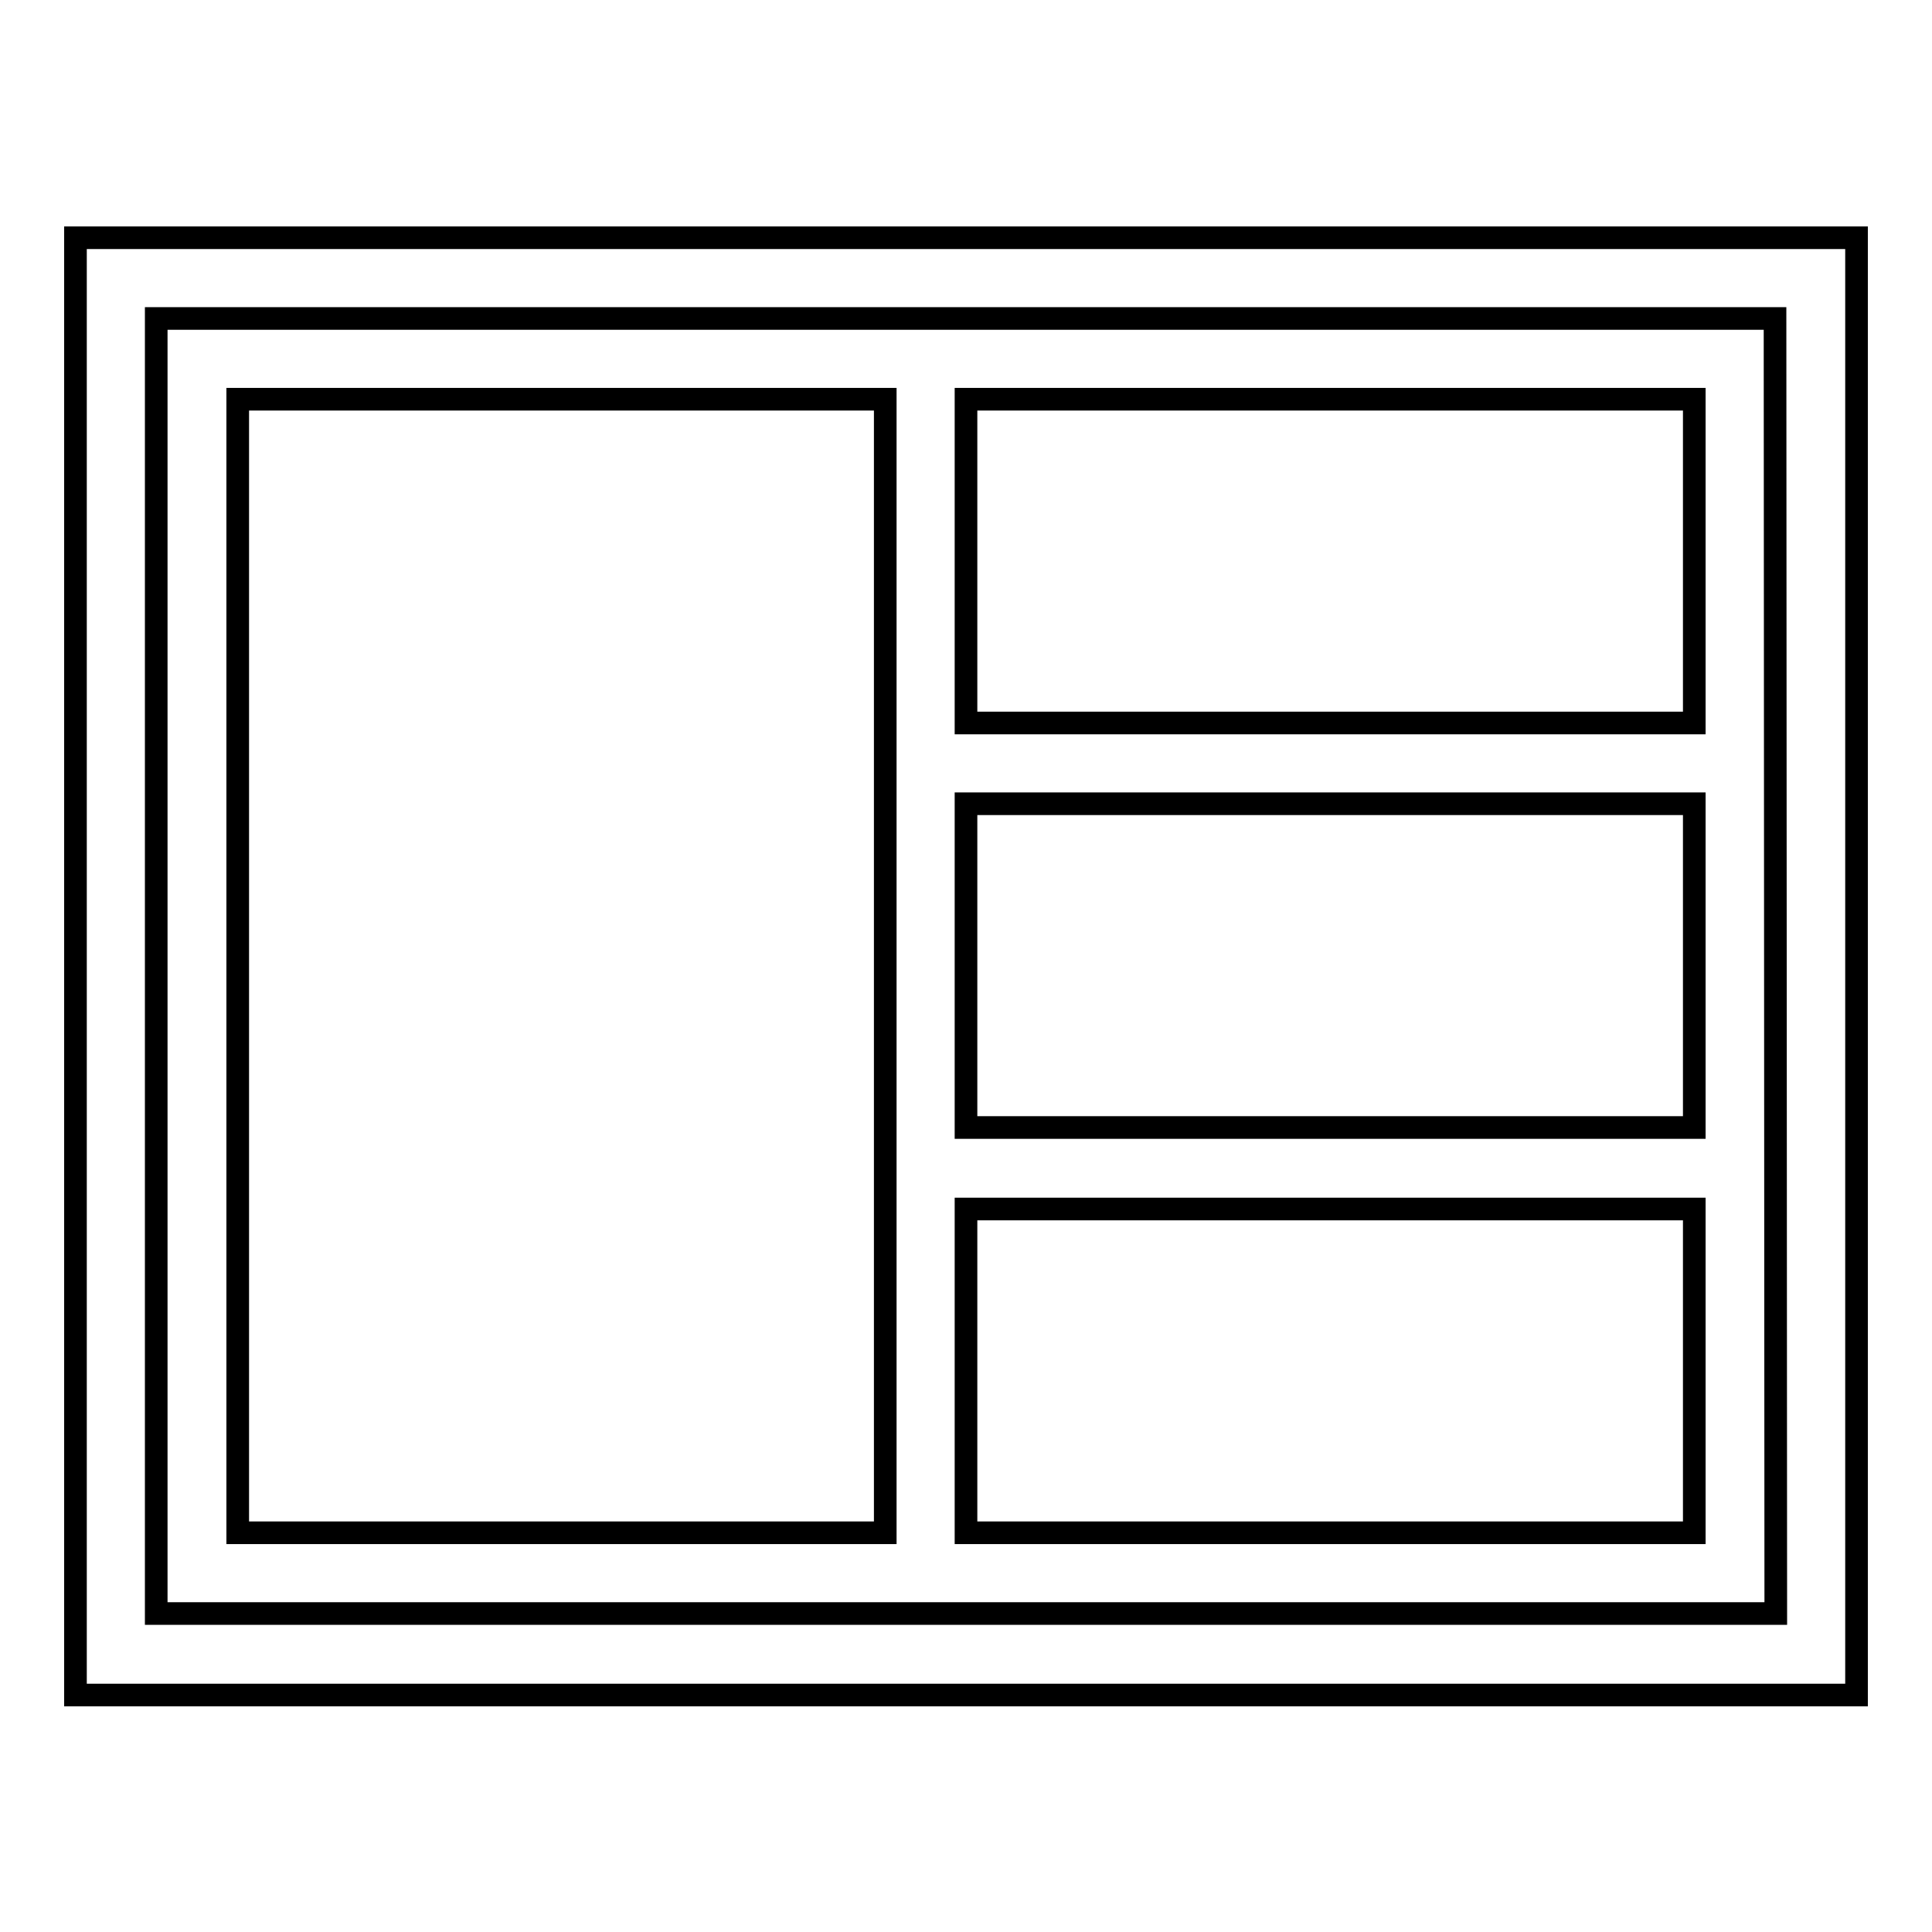 <?xml version="1.0" encoding="utf-8"?>
<!-- Svg Vector Icons : http://www.onlinewebfonts.com/icon -->
<!DOCTYPE svg PUBLIC "-//W3C//DTD SVG 1.1//EN" "http://www.w3.org/Graphics/SVG/1.1/DTD/svg11.dtd">
<svg version="1.1" xmlns="http://www.w3.org/2000/svg" xmlns:xlink="http://www.w3.org/1999/xlink" x="0px" y="0px" viewBox="0 0 256 256" enable-background="new 0 0 256 256" xml:space="preserve">
<g><g><path stroke-width="3" fill-opacity="0" stroke="#000000"  d="M10,31.5v193.1h236V31.5H10z M235.3,213.8H20.7V42.2h214.5L235.3,213.8L235.3,213.8z"/><path stroke-width="3" fill-opacity="0" stroke="#000000"  d="M31.5,52.9h85.8v150.2H31.5V52.9z"/><path stroke-width="3" fill-opacity="0" stroke="#000000"  d="M128,52.9h96.5v42.9H128V52.9z"/><path stroke-width="3" fill-opacity="0" stroke="#000000"  d="M128,106.5h96.5v42.9H128V106.5L128,106.5z"/><path stroke-width="3" fill-opacity="0" stroke="#000000"  d="M128,160.2h96.5v42.9H128V160.2z"/></g></g>
</svg>